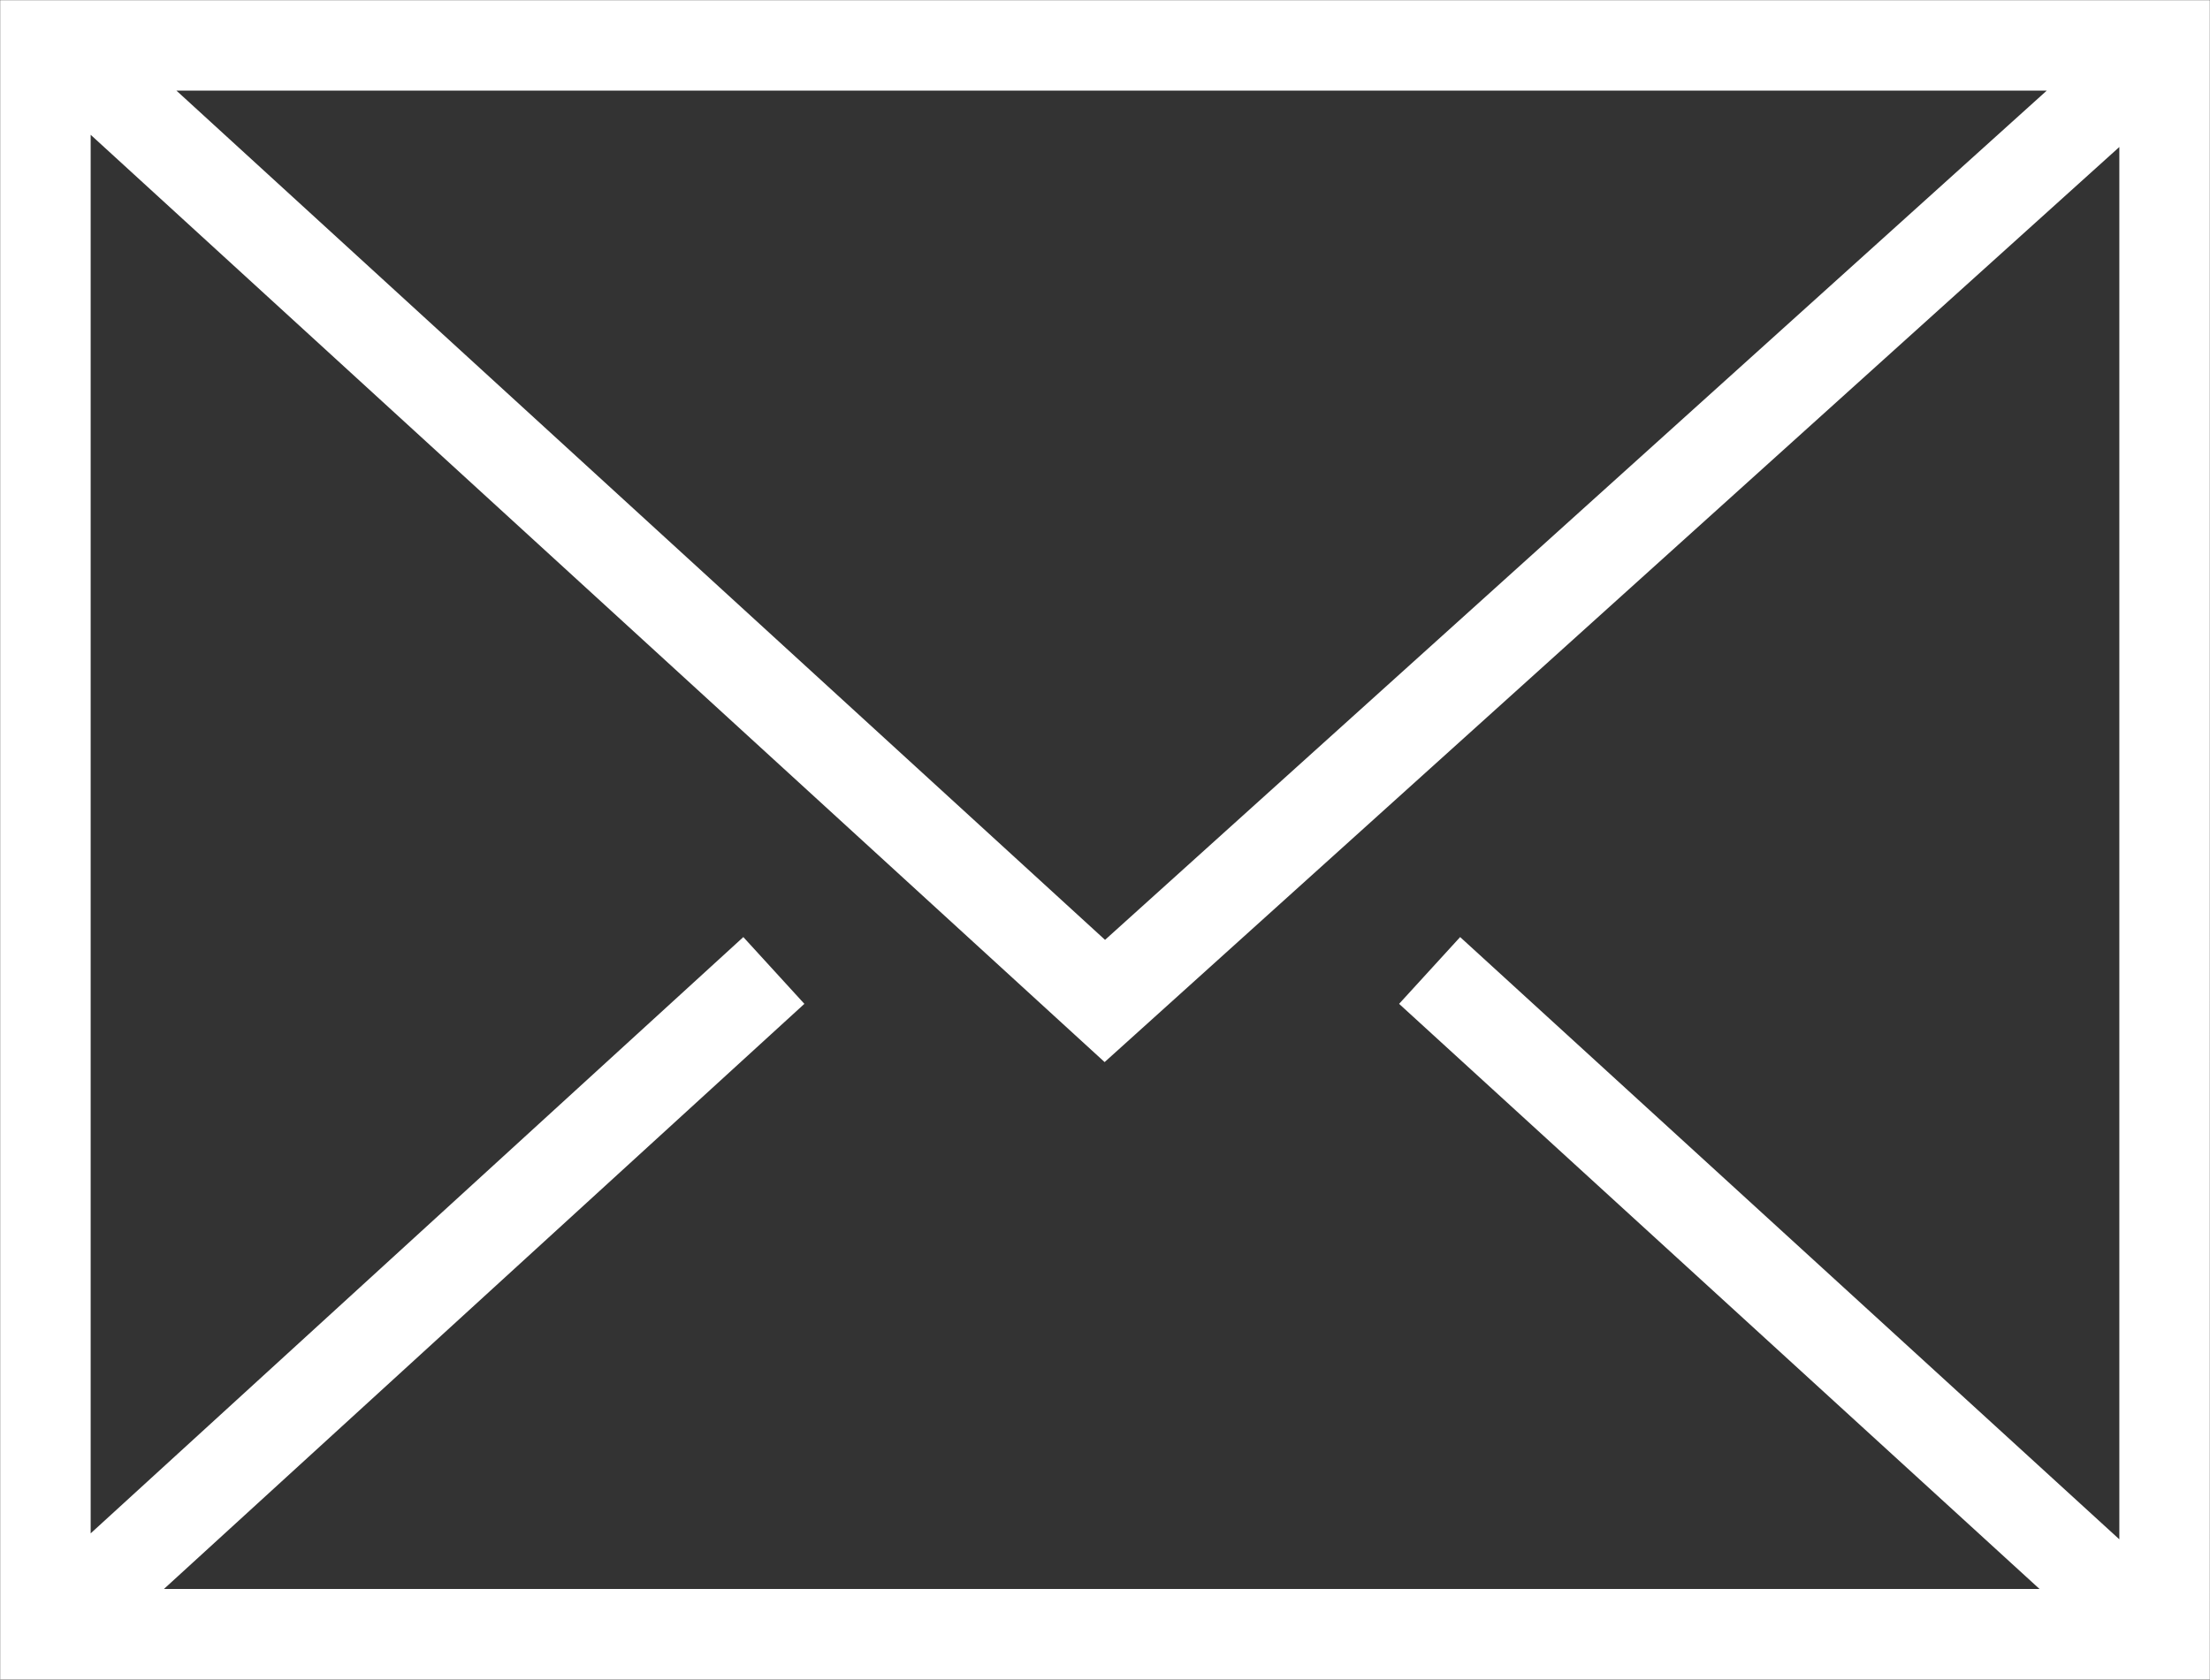 <svg id="Warstwa_1" data-name="Warstwa 1" xmlns="http://www.w3.org/2000/svg" viewBox="0 0 64.23 48.83"><rect x="0" y="0" width="64.23" height="48.83" fill="#333333" stroke="none"/><defs><style>.cls-1{fill:none;stroke:#fff;stroke-linecap:square;stroke-miterlimit:10;stroke-width:2.63px;}</style></defs><title>IKONA_3</title><path class="cls-1" d="M169.32,223.51h61.59V177.32H169.32v46.19Zm2.27-44.5,28.52,26.09,29.41-26.53m-40,26.53-18,16.45m57,0-18-16.45" transform="translate(-168 -176)"/></svg>